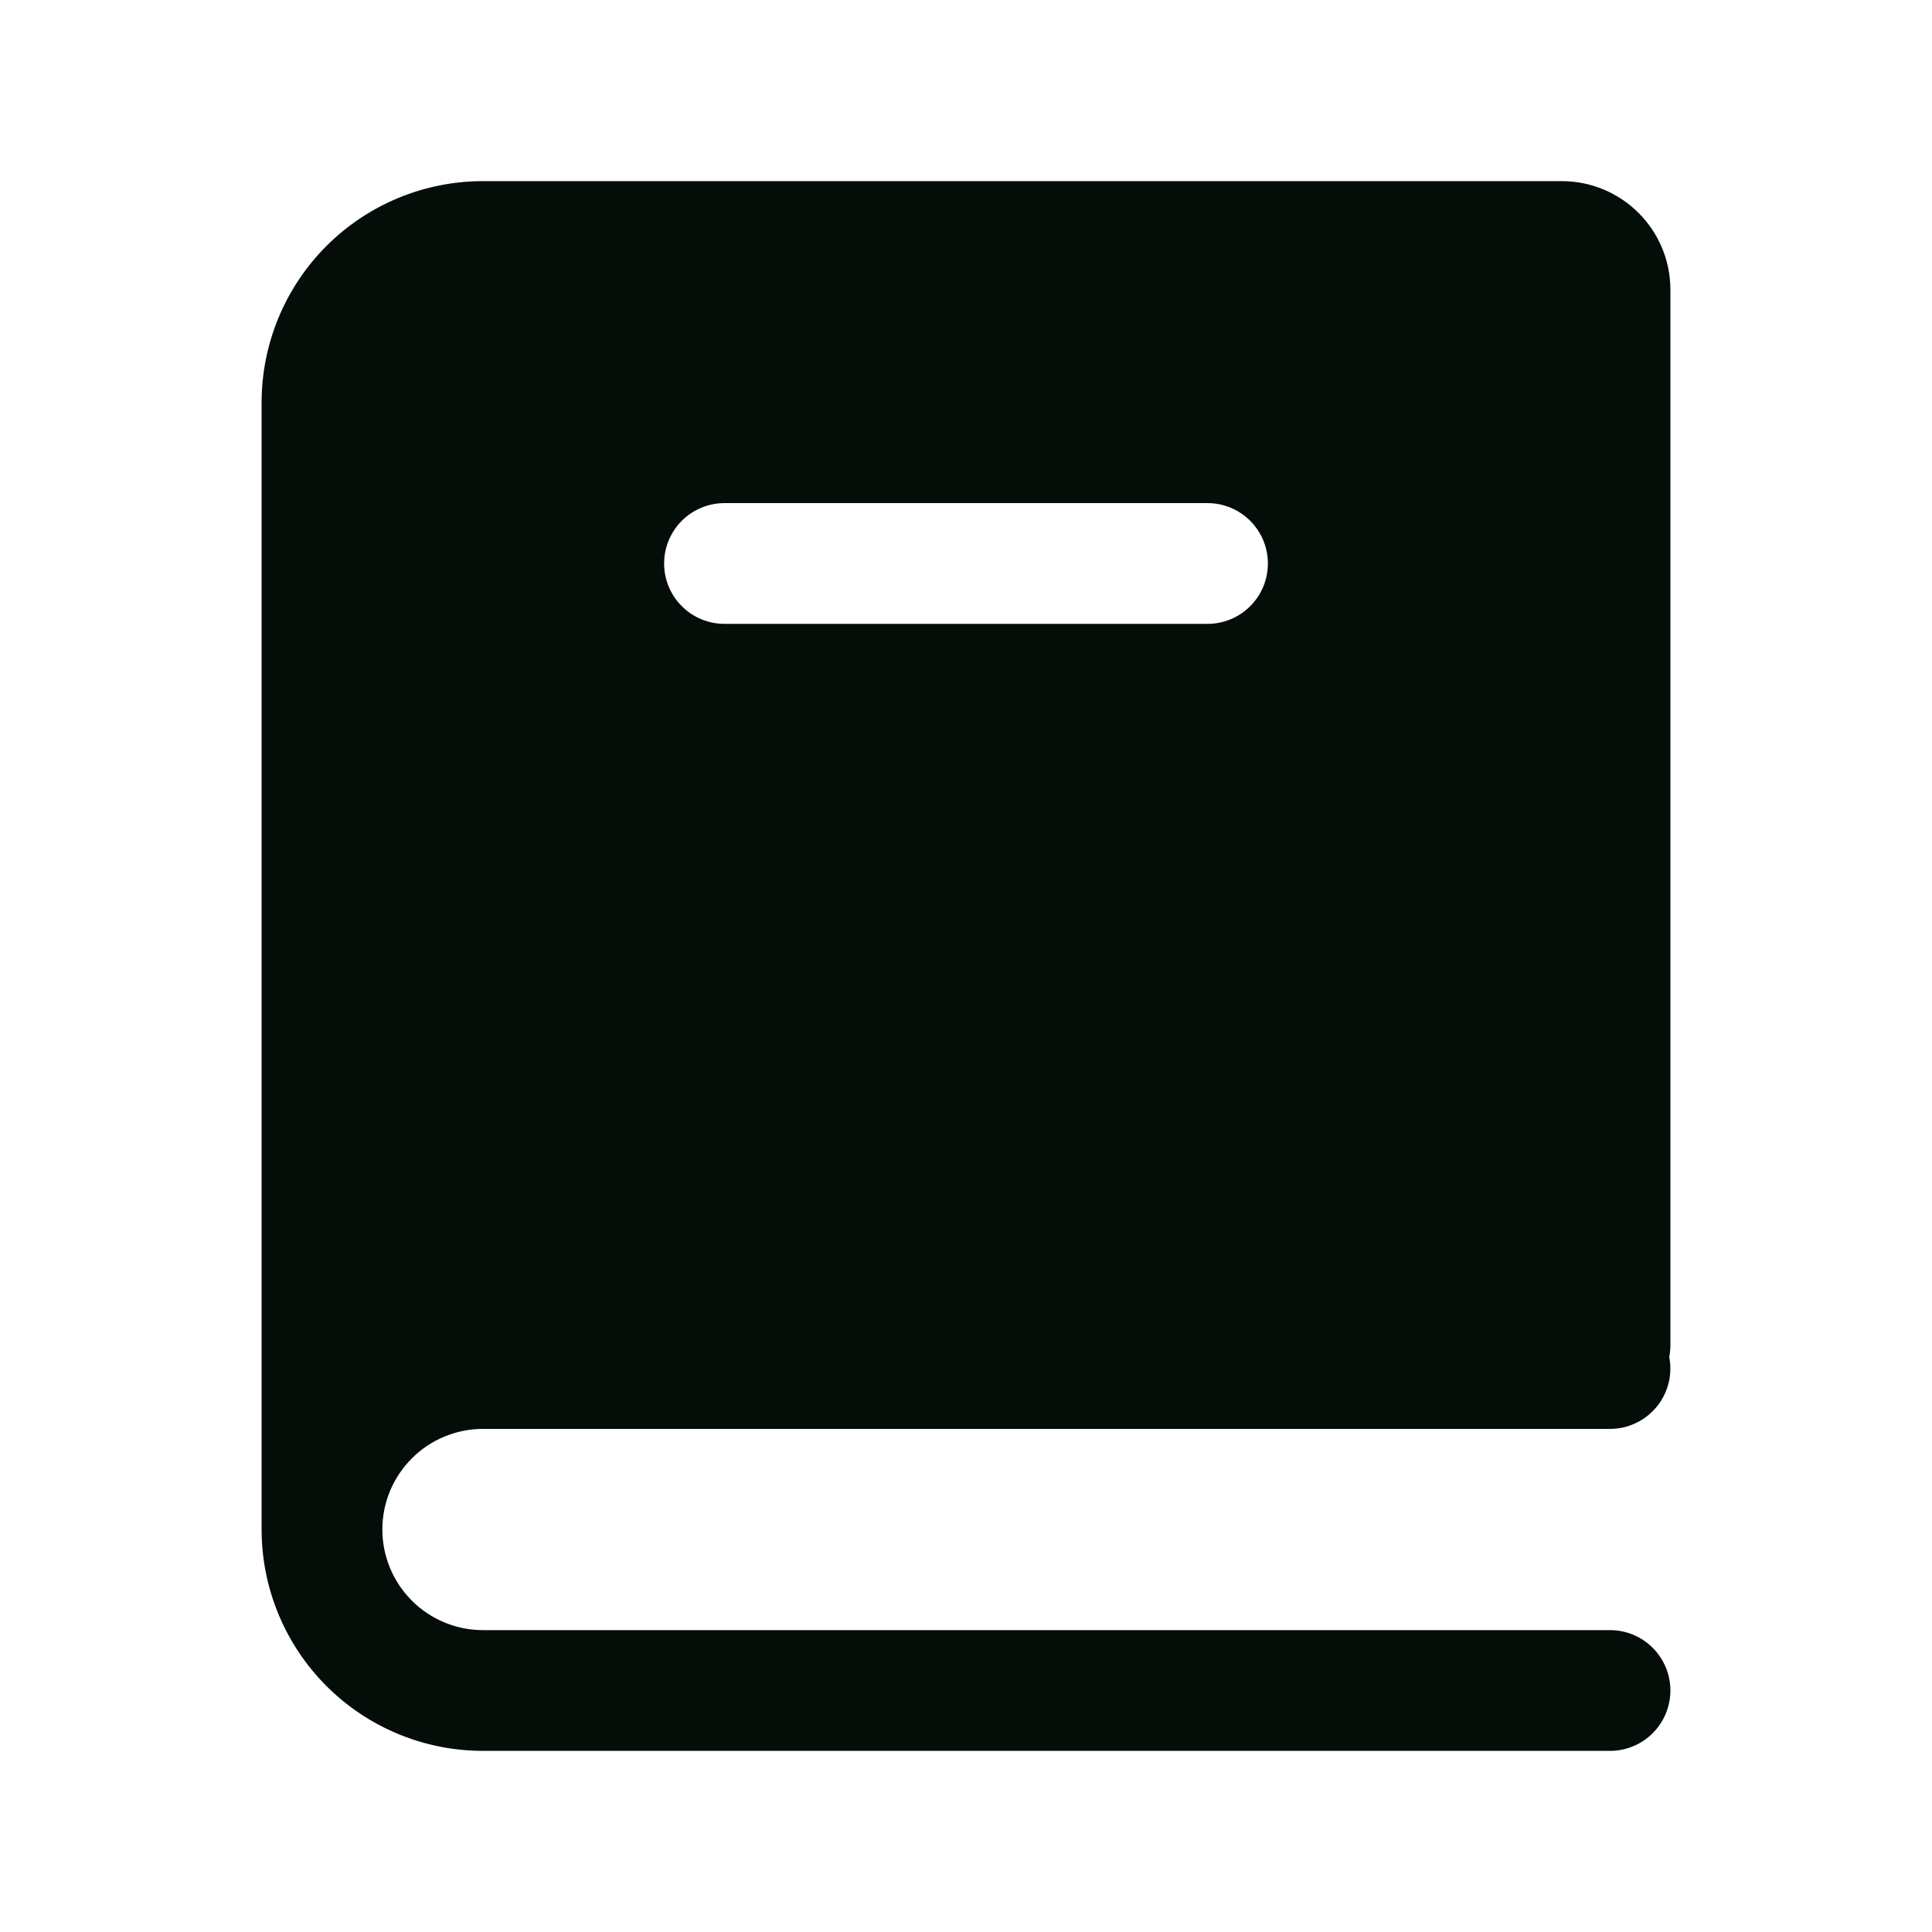 <svg width="32" height="32" viewBox="0 0 32 32" fill="none" xmlns="http://www.w3.org/2000/svg">
<path fill-rule="evenodd" clip-rule="evenodd" d="M27.667 22.285C27.667 22.349 27.66 22.413 27.648 22.476C27.676 22.621 27.672 22.77 27.636 22.913C27.599 23.056 27.532 23.189 27.438 23.303C27.344 23.416 27.227 23.508 27.093 23.571C26.96 23.634 26.814 23.667 26.667 23.667H8C7.781 23.667 7.564 23.71 7.362 23.794C7.16 23.877 6.976 24 6.822 24.155C6.667 24.31 6.544 24.493 6.46 24.695C6.376 24.898 6.333 25.114 6.333 25.333C6.333 25.552 6.376 25.769 6.46 25.971C6.544 26.173 6.667 26.357 6.822 26.512C6.976 26.667 7.16 26.789 7.362 26.873C7.564 26.957 7.781 27 8 27H26.667C26.932 27 27.186 27.105 27.374 27.293C27.561 27.48 27.667 27.735 27.667 28C27.667 28.265 27.561 28.52 27.374 28.707C27.186 28.895 26.932 29 26.667 29H8C7.028 29 6.095 28.614 5.407 27.926C4.72 27.238 4.333 26.306 4.333 25.333V6.667C4.333 5.694 4.72 4.762 5.407 4.074C6.095 3.386 7.028 3 8 3H25.867C26.861 3 27.667 3.805 27.667 4.8V22.285ZM12 8.333C11.735 8.333 11.48 8.439 11.293 8.626C11.105 8.814 11 9.068 11 9.333C11 9.599 11.105 9.853 11.293 10.04C11.48 10.228 11.735 10.333 12 10.333H20C20.265 10.333 20.52 10.228 20.707 10.04C20.895 9.853 21 9.599 21 9.333C21 9.068 20.895 8.814 20.707 8.626C20.52 8.439 20.265 8.333 20 8.333H12Z" fill="#050D08"/>
</svg>
